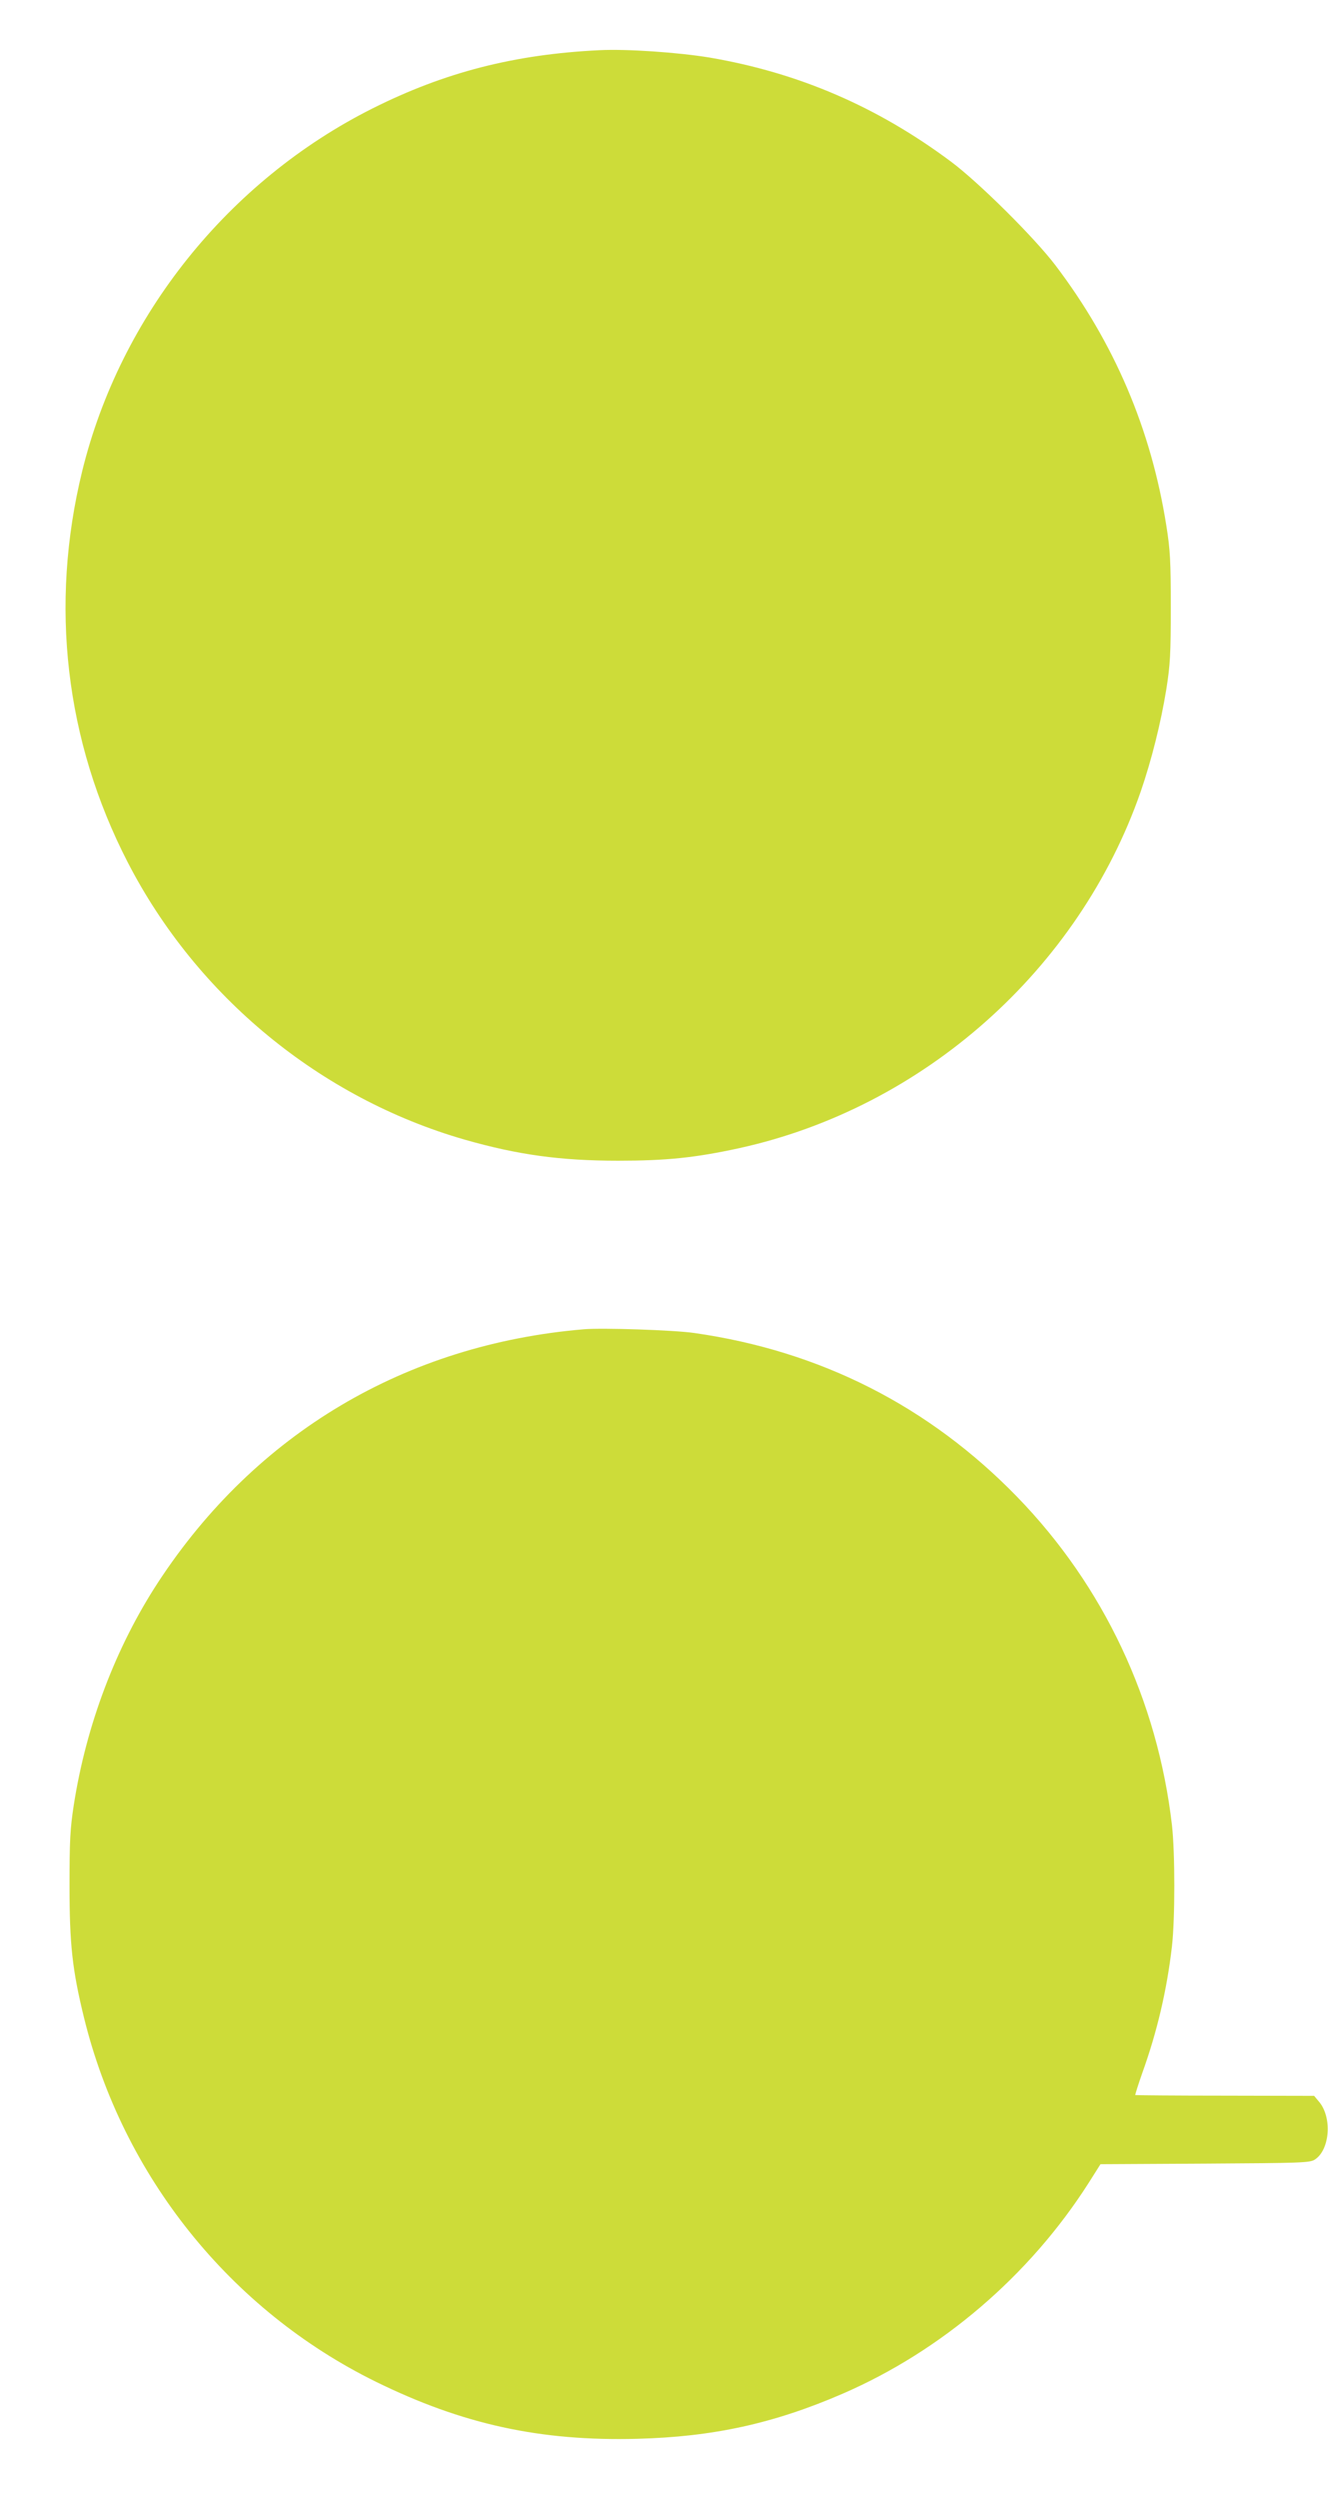 <?xml version="1.0" standalone="no"?>
<!DOCTYPE svg PUBLIC "-//W3C//DTD SVG 20010904//EN"
 "http://www.w3.org/TR/2001/REC-SVG-20010904/DTD/svg10.dtd">
<svg version="1.0" xmlns="http://www.w3.org/2000/svg"
 width="680pt" height="1280pt" viewBox="0 0 680 1280"
 preserveAspectRatio="xMidYMid meet">
<g transform="translate(0,1280) scale(0.1,-0.1)"
fill="#cddc39" stroke="none">
<path d="M3070 12543 c-436 -21 -793 -113 -1162 -298 -739 -371 -1292 -1062
-1487 -1857 -168 -686 -87 -1382 233 -2003 354 -687 986 -1207 1725 -1420 273
-78 490 -108 786 -108 247 0 394 15 619 64 944 207 1740 914 2057 1826 56 163
103 351 131 523 20 126 23 181 23 420 0 238 -3 295 -23 420 -78 493 -266 934
-568 1332 -108 142 -391 423 -534 530 -378 282 -780 455 -1235 533 -163 27
-427 45 -565 38z"/>
<path d="M2990 5994 c-914 -77 -1681 -533 -2180 -1295 -217 -332 -368 -730
-432 -1140 -19 -123 -22 -184 -22 -414 0 -299 14 -430 74 -675 199 -812 749
-1498 1495 -1865 444 -218 841 -305 1338 -292 387 10 699 78 1052 231 507 220
956 604 1258 1077 l62 98 535 3 c491 3 538 4 563 21 77 50 89 216 21 296 l-25
30 -456 1 c-251 0 -458 2 -460 3 -1 2 15 53 36 113 75 208 126 423 152 649 16
141 16 478 0 620 -74 639 -350 1224 -791 1679 -452 466 -1009 749 -1656 841
-104 15 -469 27 -564 19z"/>
</g>
</svg>
